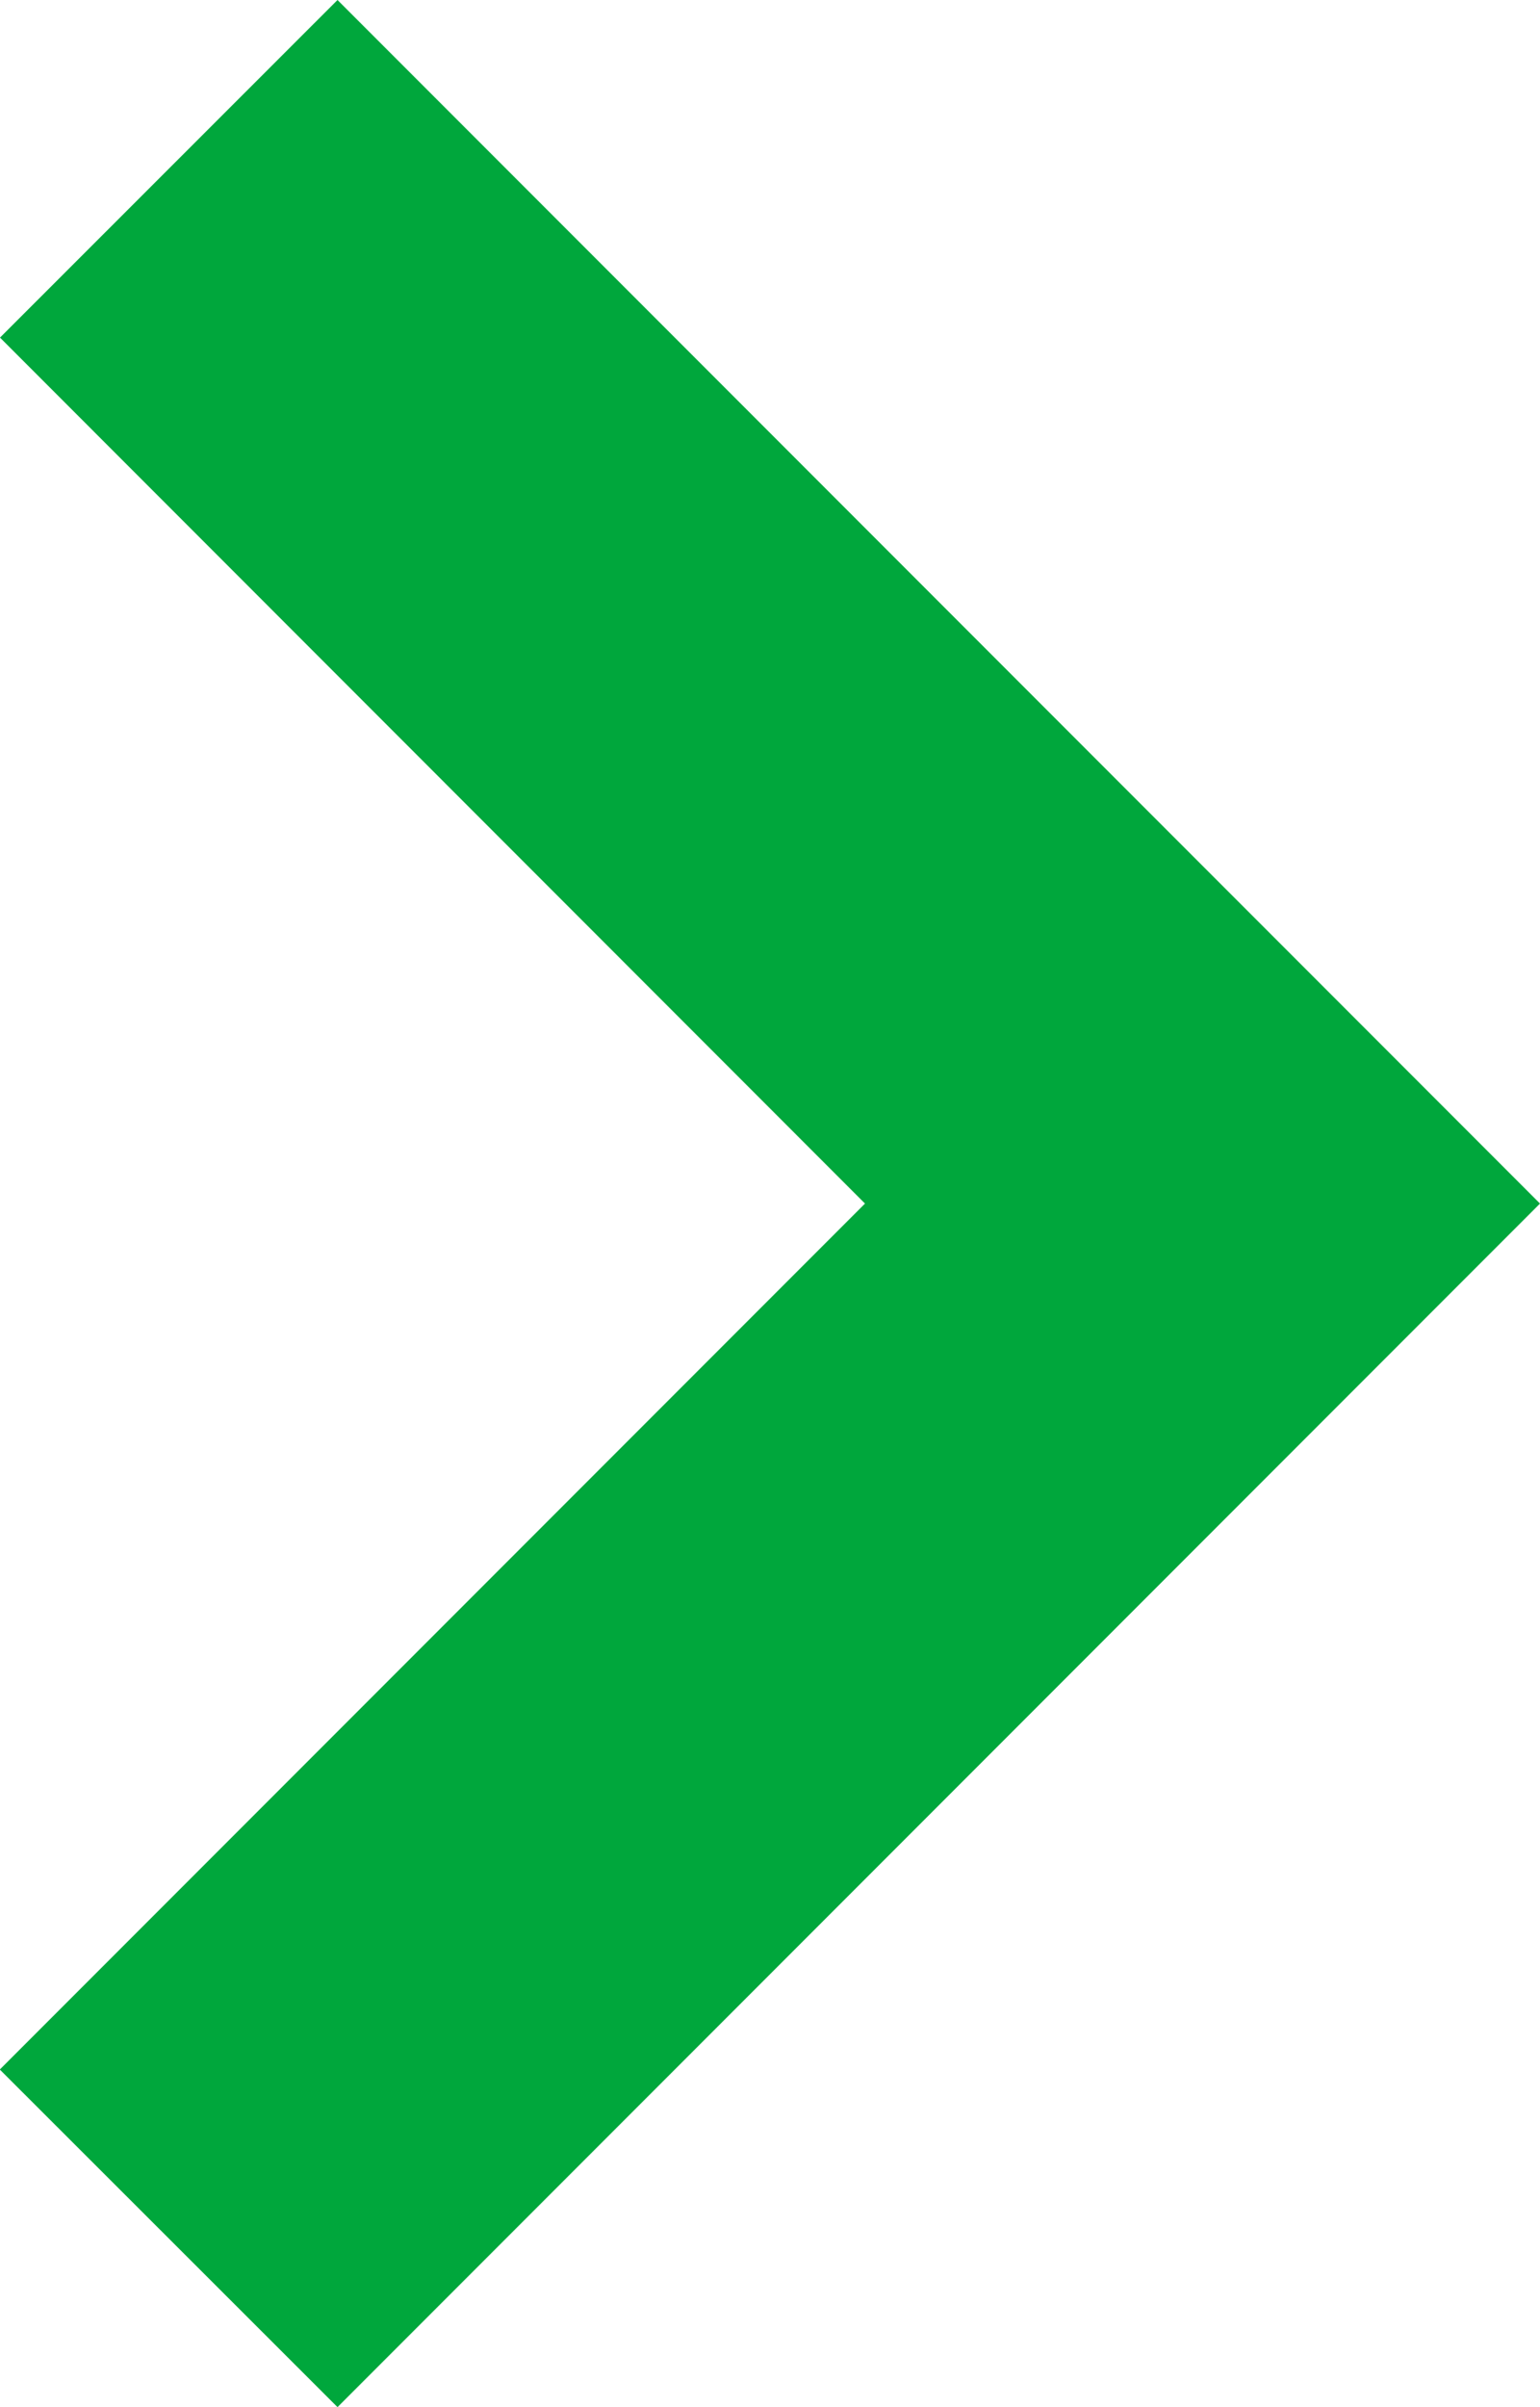 <?xml version="1.0" encoding="UTF-8"?>
<svg xmlns="http://www.w3.org/2000/svg" width="7.684" height="12" viewBox="0 0 7.684 12">
  <defs>
    <style>
      .cls-1 {
        fill: #00a73c;
      }
    </style>
  </defs>
  <g id="矢印アイコン_右4" data-name="矢印アイコン　右4" transform="translate(-92.084)">
    <path id="パス_1746" data-name="パス 1746" class="cls-1" d="M93.768,0,92.084,1.683,96.4,6l-4.317,4.317L93.768,12l6-6Z"></path>
  </g>
</svg>
